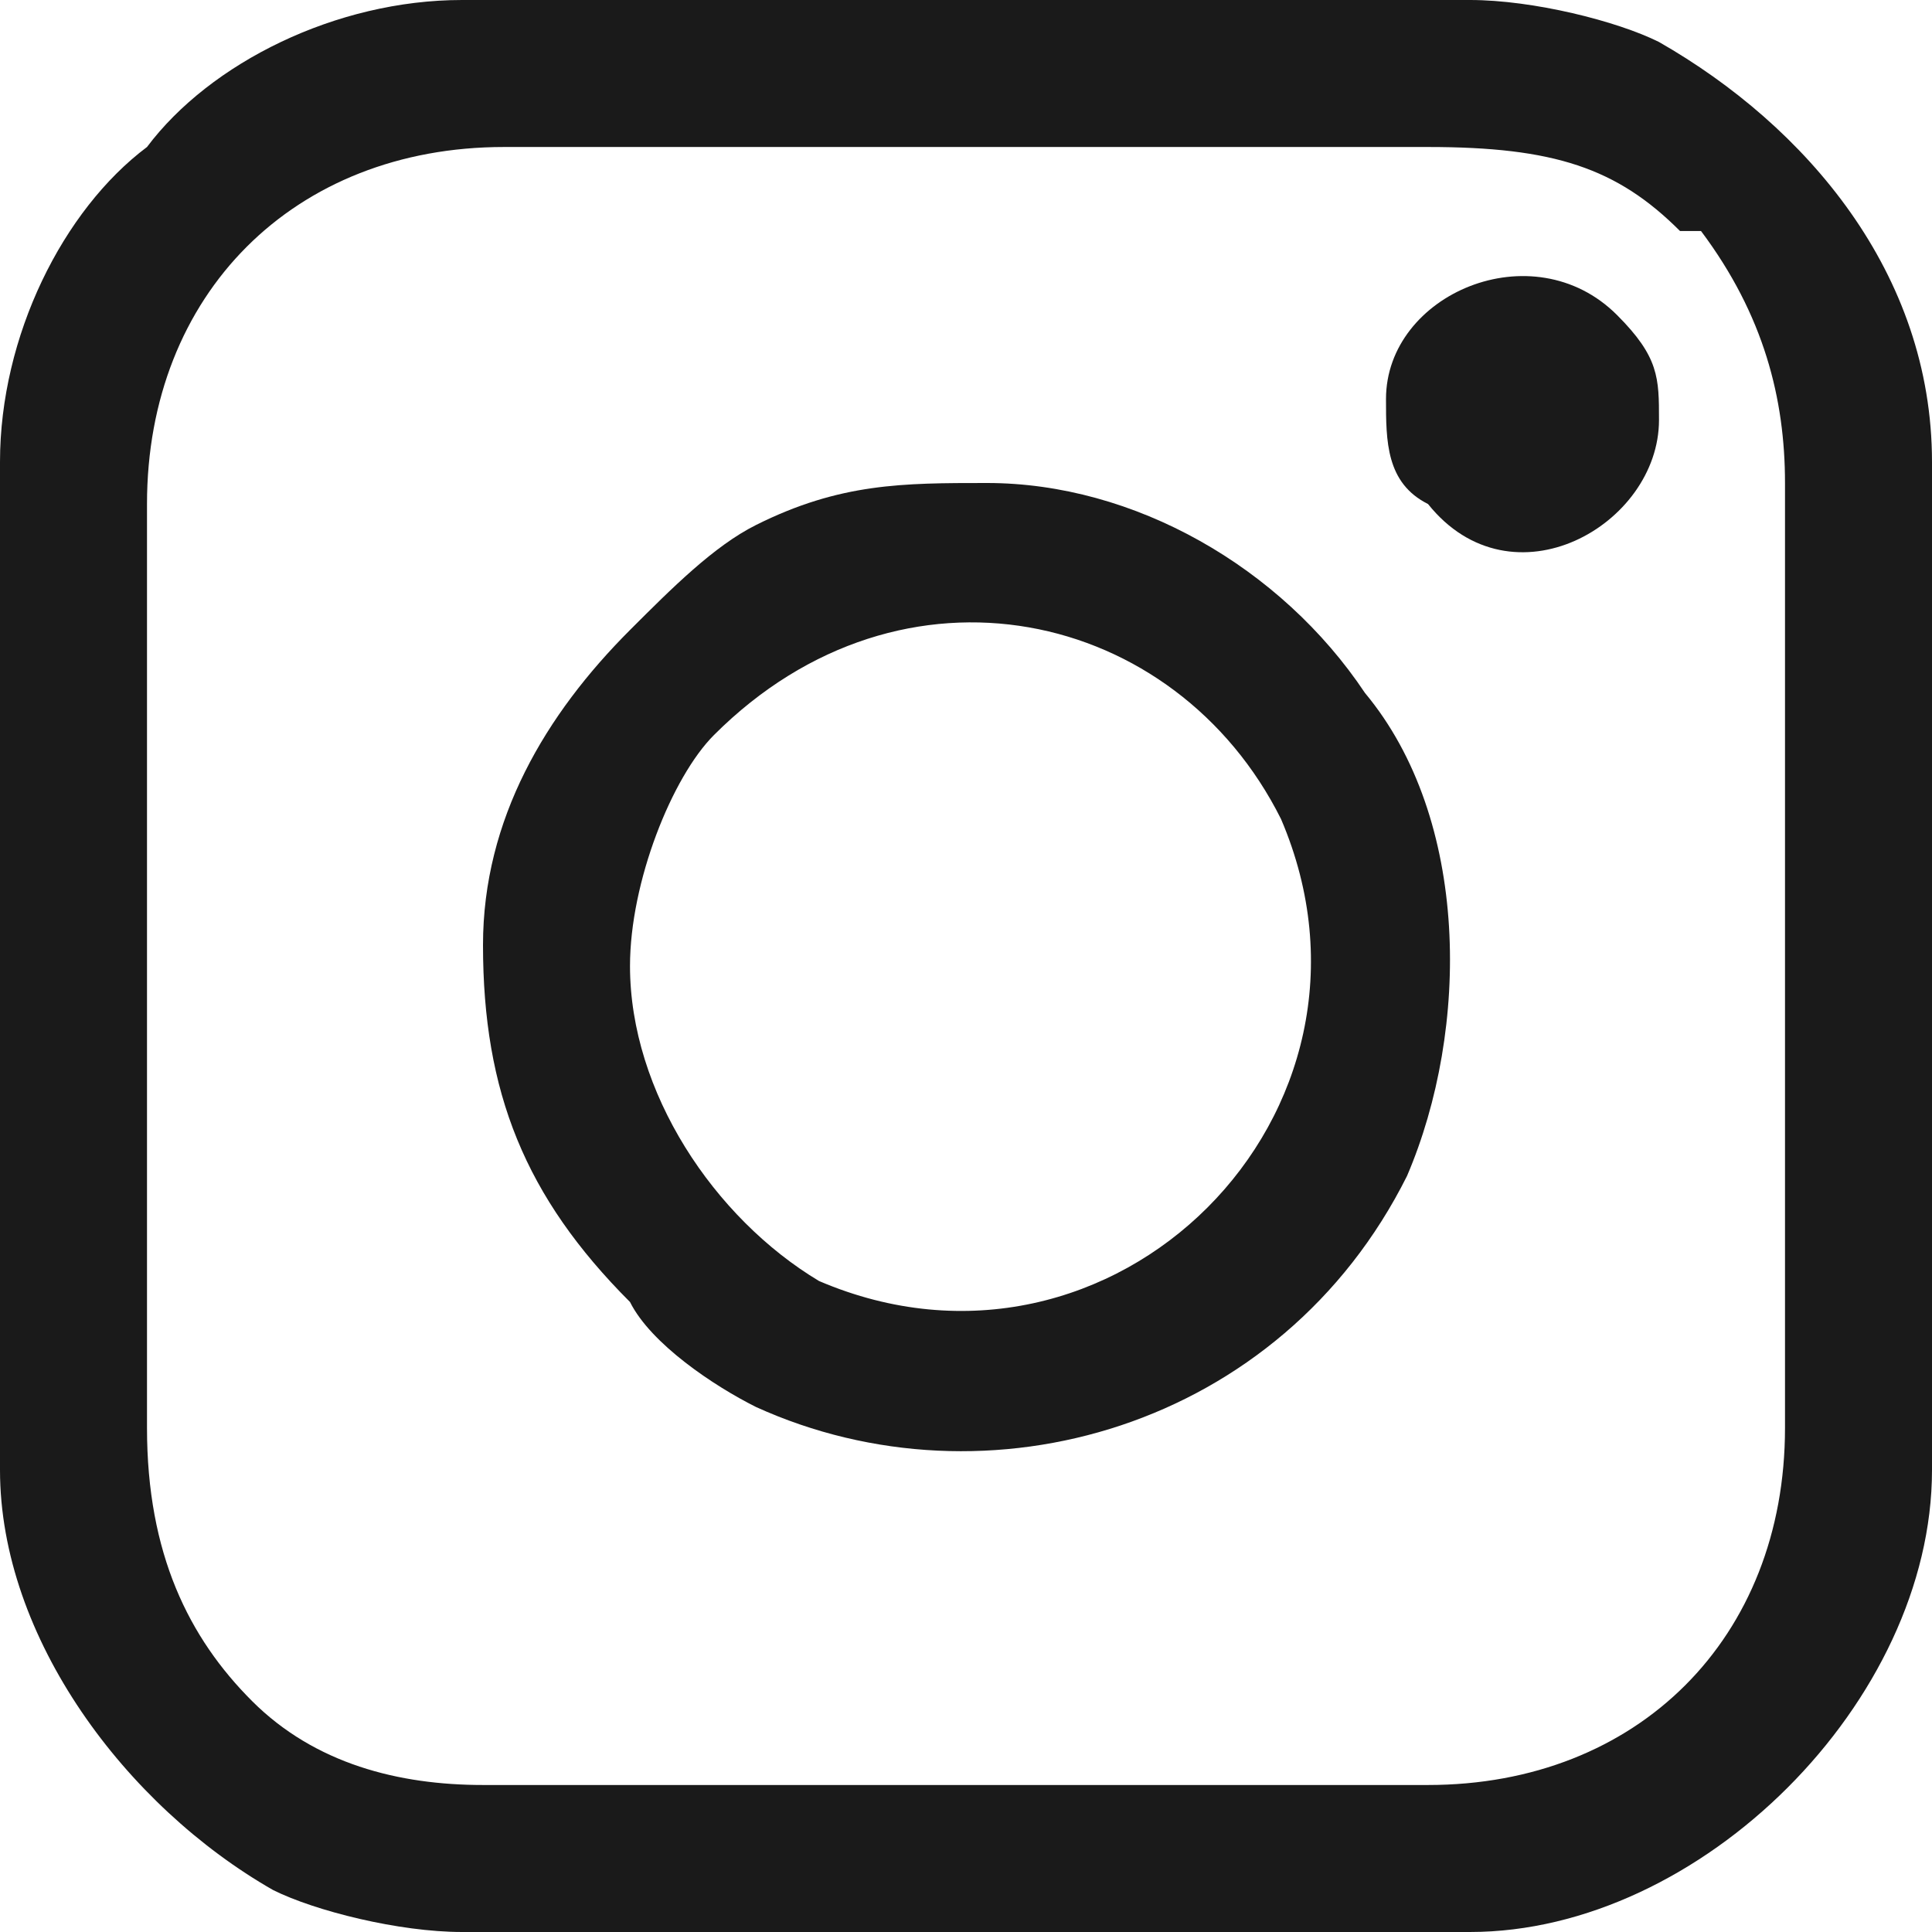 <?xml version="1.0" encoding="UTF-8"?>
<!DOCTYPE svg PUBLIC "-//W3C//DTD SVG 1.1//EN" "http://www.w3.org/Graphics/SVG/1.1/DTD/svg11.dtd">
<!-- Creator: CorelDRAW 2021 (64-Bit) -->
<svg xmlns="http://www.w3.org/2000/svg" xml:space="preserve" width="21px" height="21px" version="1.1" shape-rendering="geometricPrecision" text-rendering="geometricPrecision" image-rendering="optimizeQuality" fill-rule="evenodd" clip-rule="evenodd"
viewBox="0 0 0.92 0.92"
 xmlns:xlink="http://www.w3.org/1999/xlink"
 xmlns:xodm="http://www.corel.com/coreldraw/odm/2003">
 <g id="Layer_x0020_1">
  <path fill="#1A1A1A" d="M0.07 0.68l0 -0.44c0,-0.1 0.07,-0.17 0.17,-0.17l0.44 0c0.06,0 0.09,0.01 0.12,0.04 0,0 0.01,0 0.01,0 0,0 0,0 0,0 0.03,0.04 0.04,0.08 0.04,0.12l0 0.45c0,0.1 -0.07,0.17 -0.17,0.17l-0.45 0c-0.04,0 -0.08,-0.01 -0.11,-0.04 -0.03,-0.03 -0.05,-0.07 -0.05,-0.13zm-0.07 -0.46l0 0.48c0,0.08 0.06,0.16 0.13,0.2 0.02,0.01 0.06,0.02 0.09,0.02l0.48 0c0.11,0 0.22,-0.11 0.22,-0.22l0 -0.48c0,-0.09 -0.06,-0.16 -0.13,-0.2 -0.02,-0.01 -0.06,-0.02 -0.09,-0.02l-0.48 0c-0.06,0 -0.12,0.03 -0.15,0.07 -0.04,0.03 -0.07,0.09 -0.07,0.15z"/>
  <path fill="#1A1A1A" d="M0.3 0.46c0,-0.04 0.02,-0.09 0.04,-0.11 0.09,-0.09 0.22,-0.06 0.27,0.04 0.06,0.14 -0.08,0.28 -0.22,0.22 -0.05,-0.03 -0.09,-0.09 -0.09,-0.15zm-0.07 -0.01c0,0.07 0.02,0.12 0.07,0.17 0.01,0.02 0.04,0.04 0.06,0.05 0.11,0.05 0.25,0.01 0.31,-0.11 0.03,-0.07 0.03,-0.17 -0.02,-0.23 -0.04,-0.06 -0.11,-0.1 -0.18,-0.1 -0.04,0 -0.07,0 -0.11,0.02 -0.02,0.01 -0.04,0.03 -0.06,0.05 -0.04,0.04 -0.07,0.09 -0.07,0.15z"/>
  <path fill="#1A1A1A" d="M0.66 0.19c0,0.02 0,0.04 0.02,0.05 0.04,0.05 0.11,0.01 0.11,-0.04 0,-0.02 0,-0.03 -0.02,-0.05 -0.04,-0.04 -0.11,-0.01 -0.11,0.04z"/>
 </g>
</svg>
